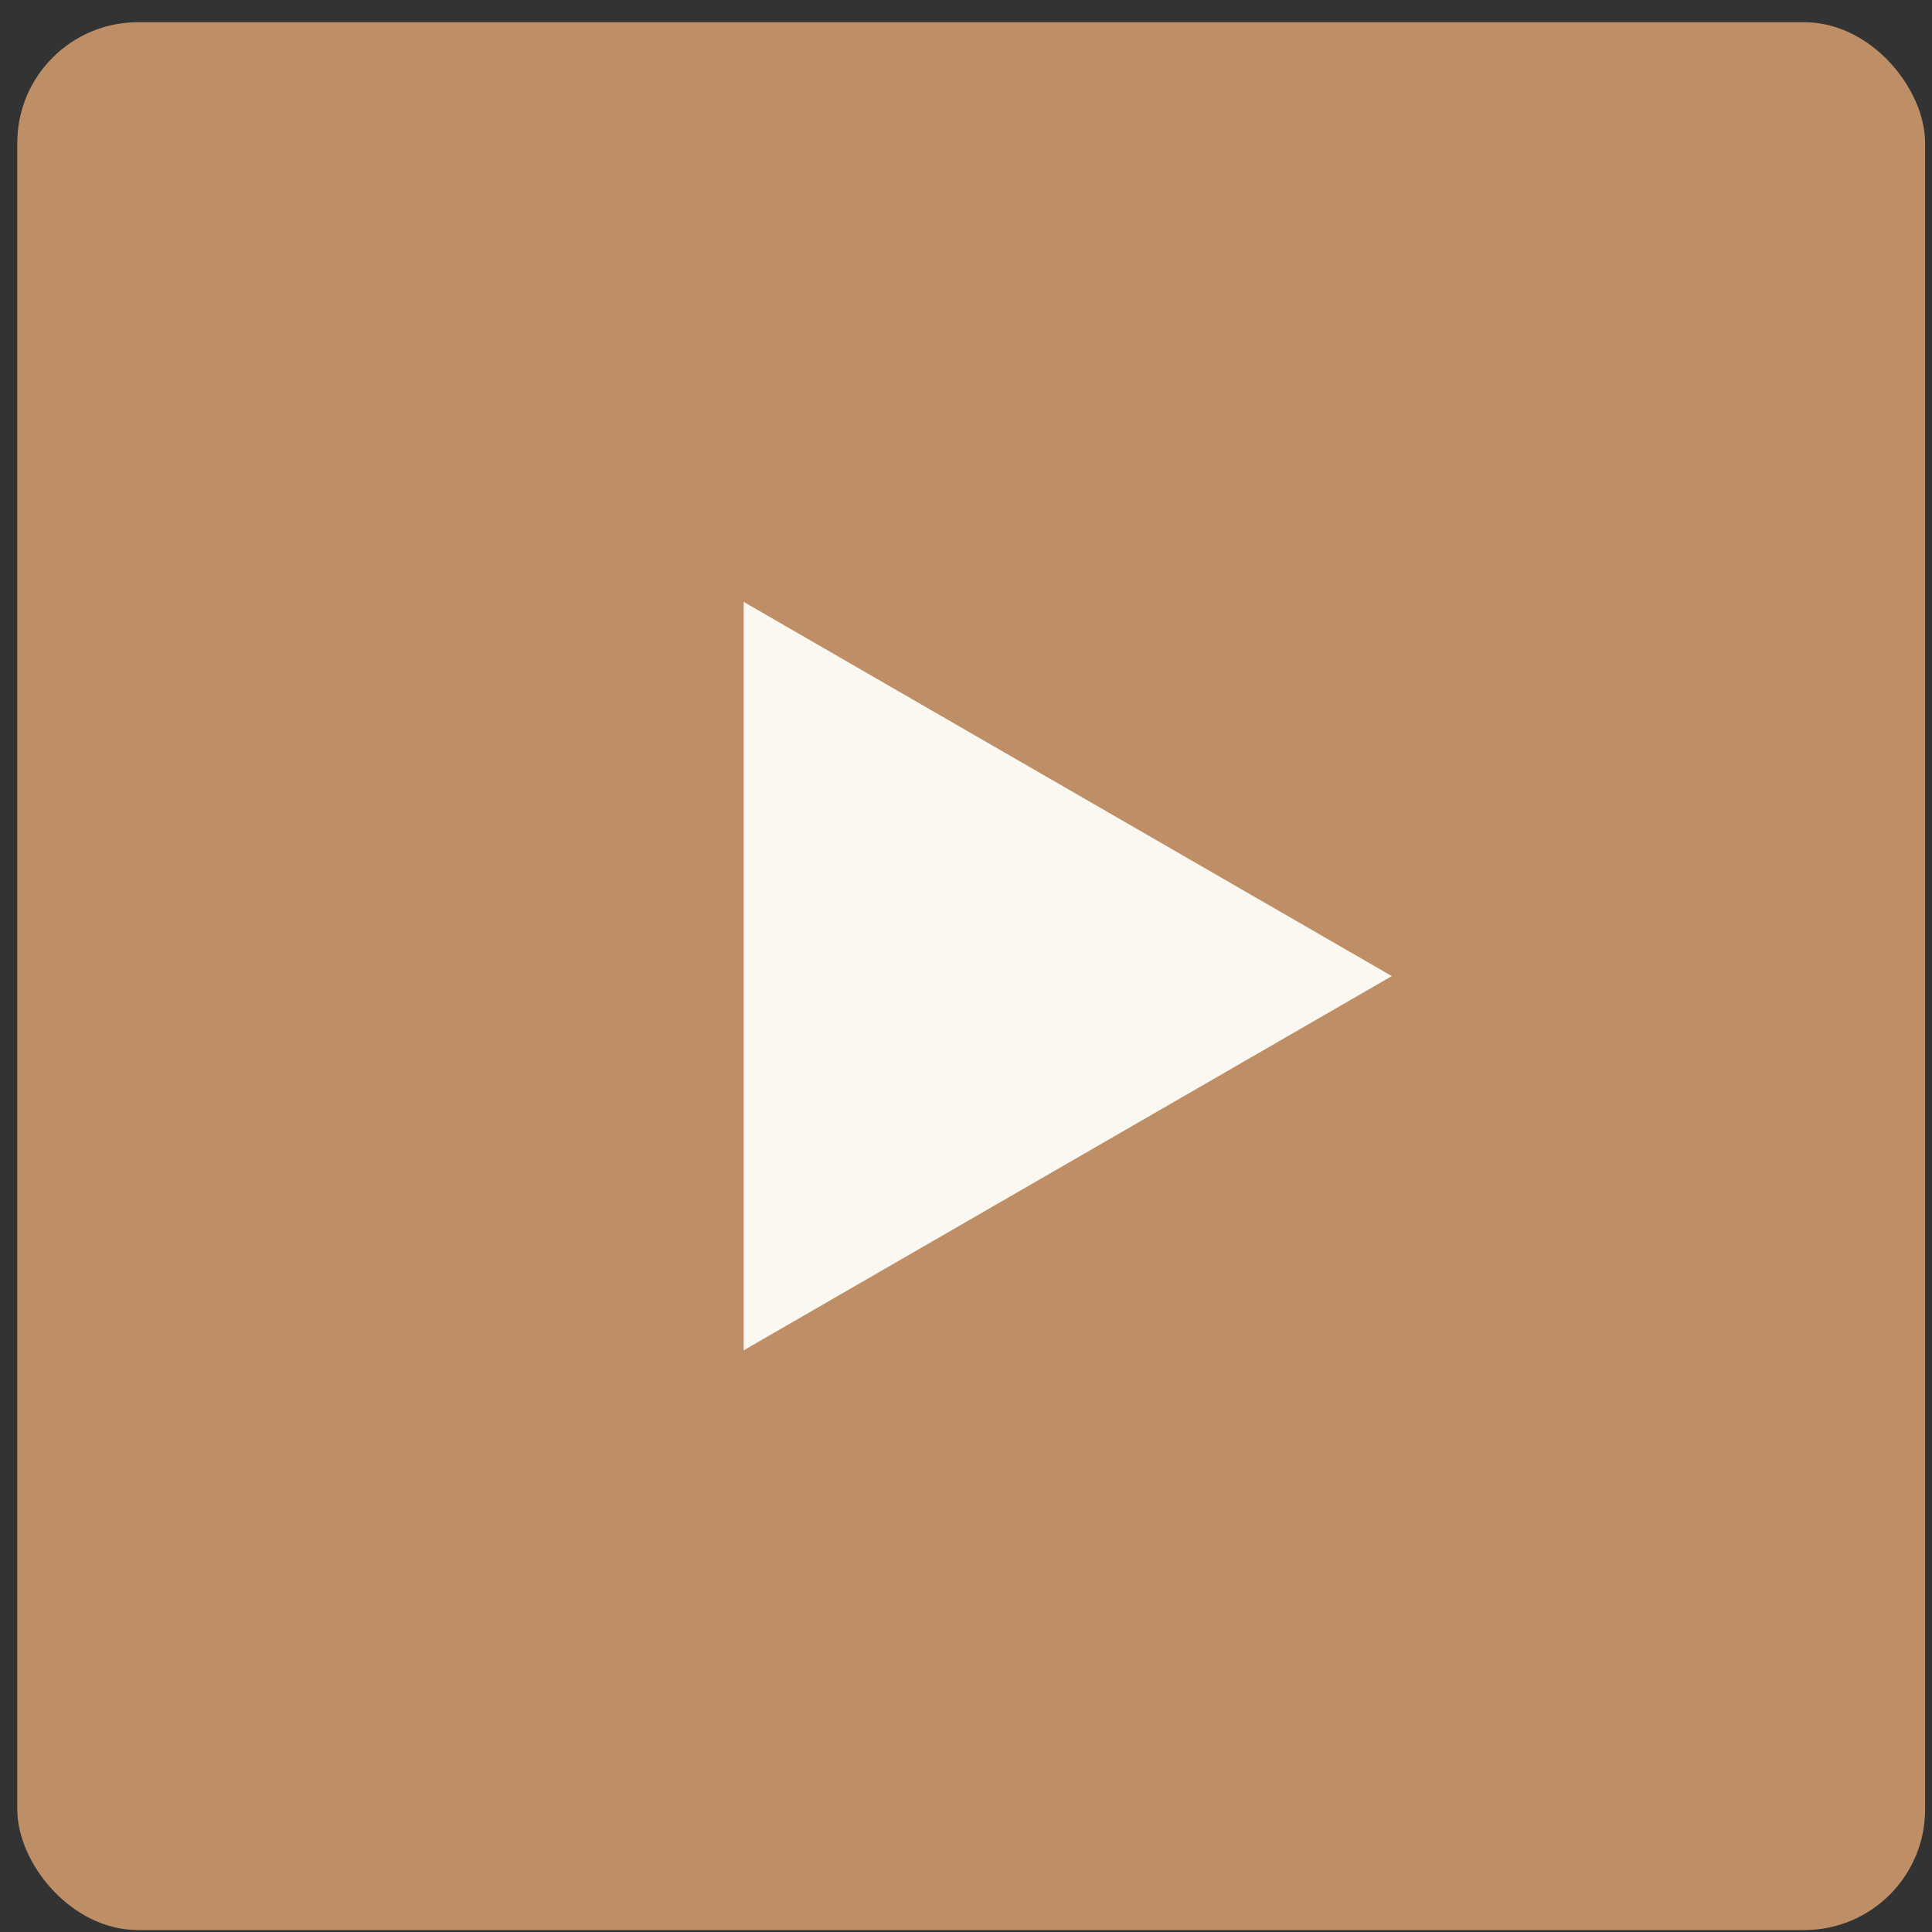 <?xml version="1.0" encoding="UTF-8"?> <svg xmlns="http://www.w3.org/2000/svg" width="80" height="80" viewBox="0 0 80 80" fill="none"><rect x="0" y="0" width="80" height="80" fill="#333333" stroke="none"/><rect x="0.715" y="0.92" width="79" height="79" rx="5" fill="#BE8E66"></rect><path d="M57.633 40.418L30.795 55.913L30.795 24.924L57.633 40.418Z" fill="#FAF8F0"></path></svg> 